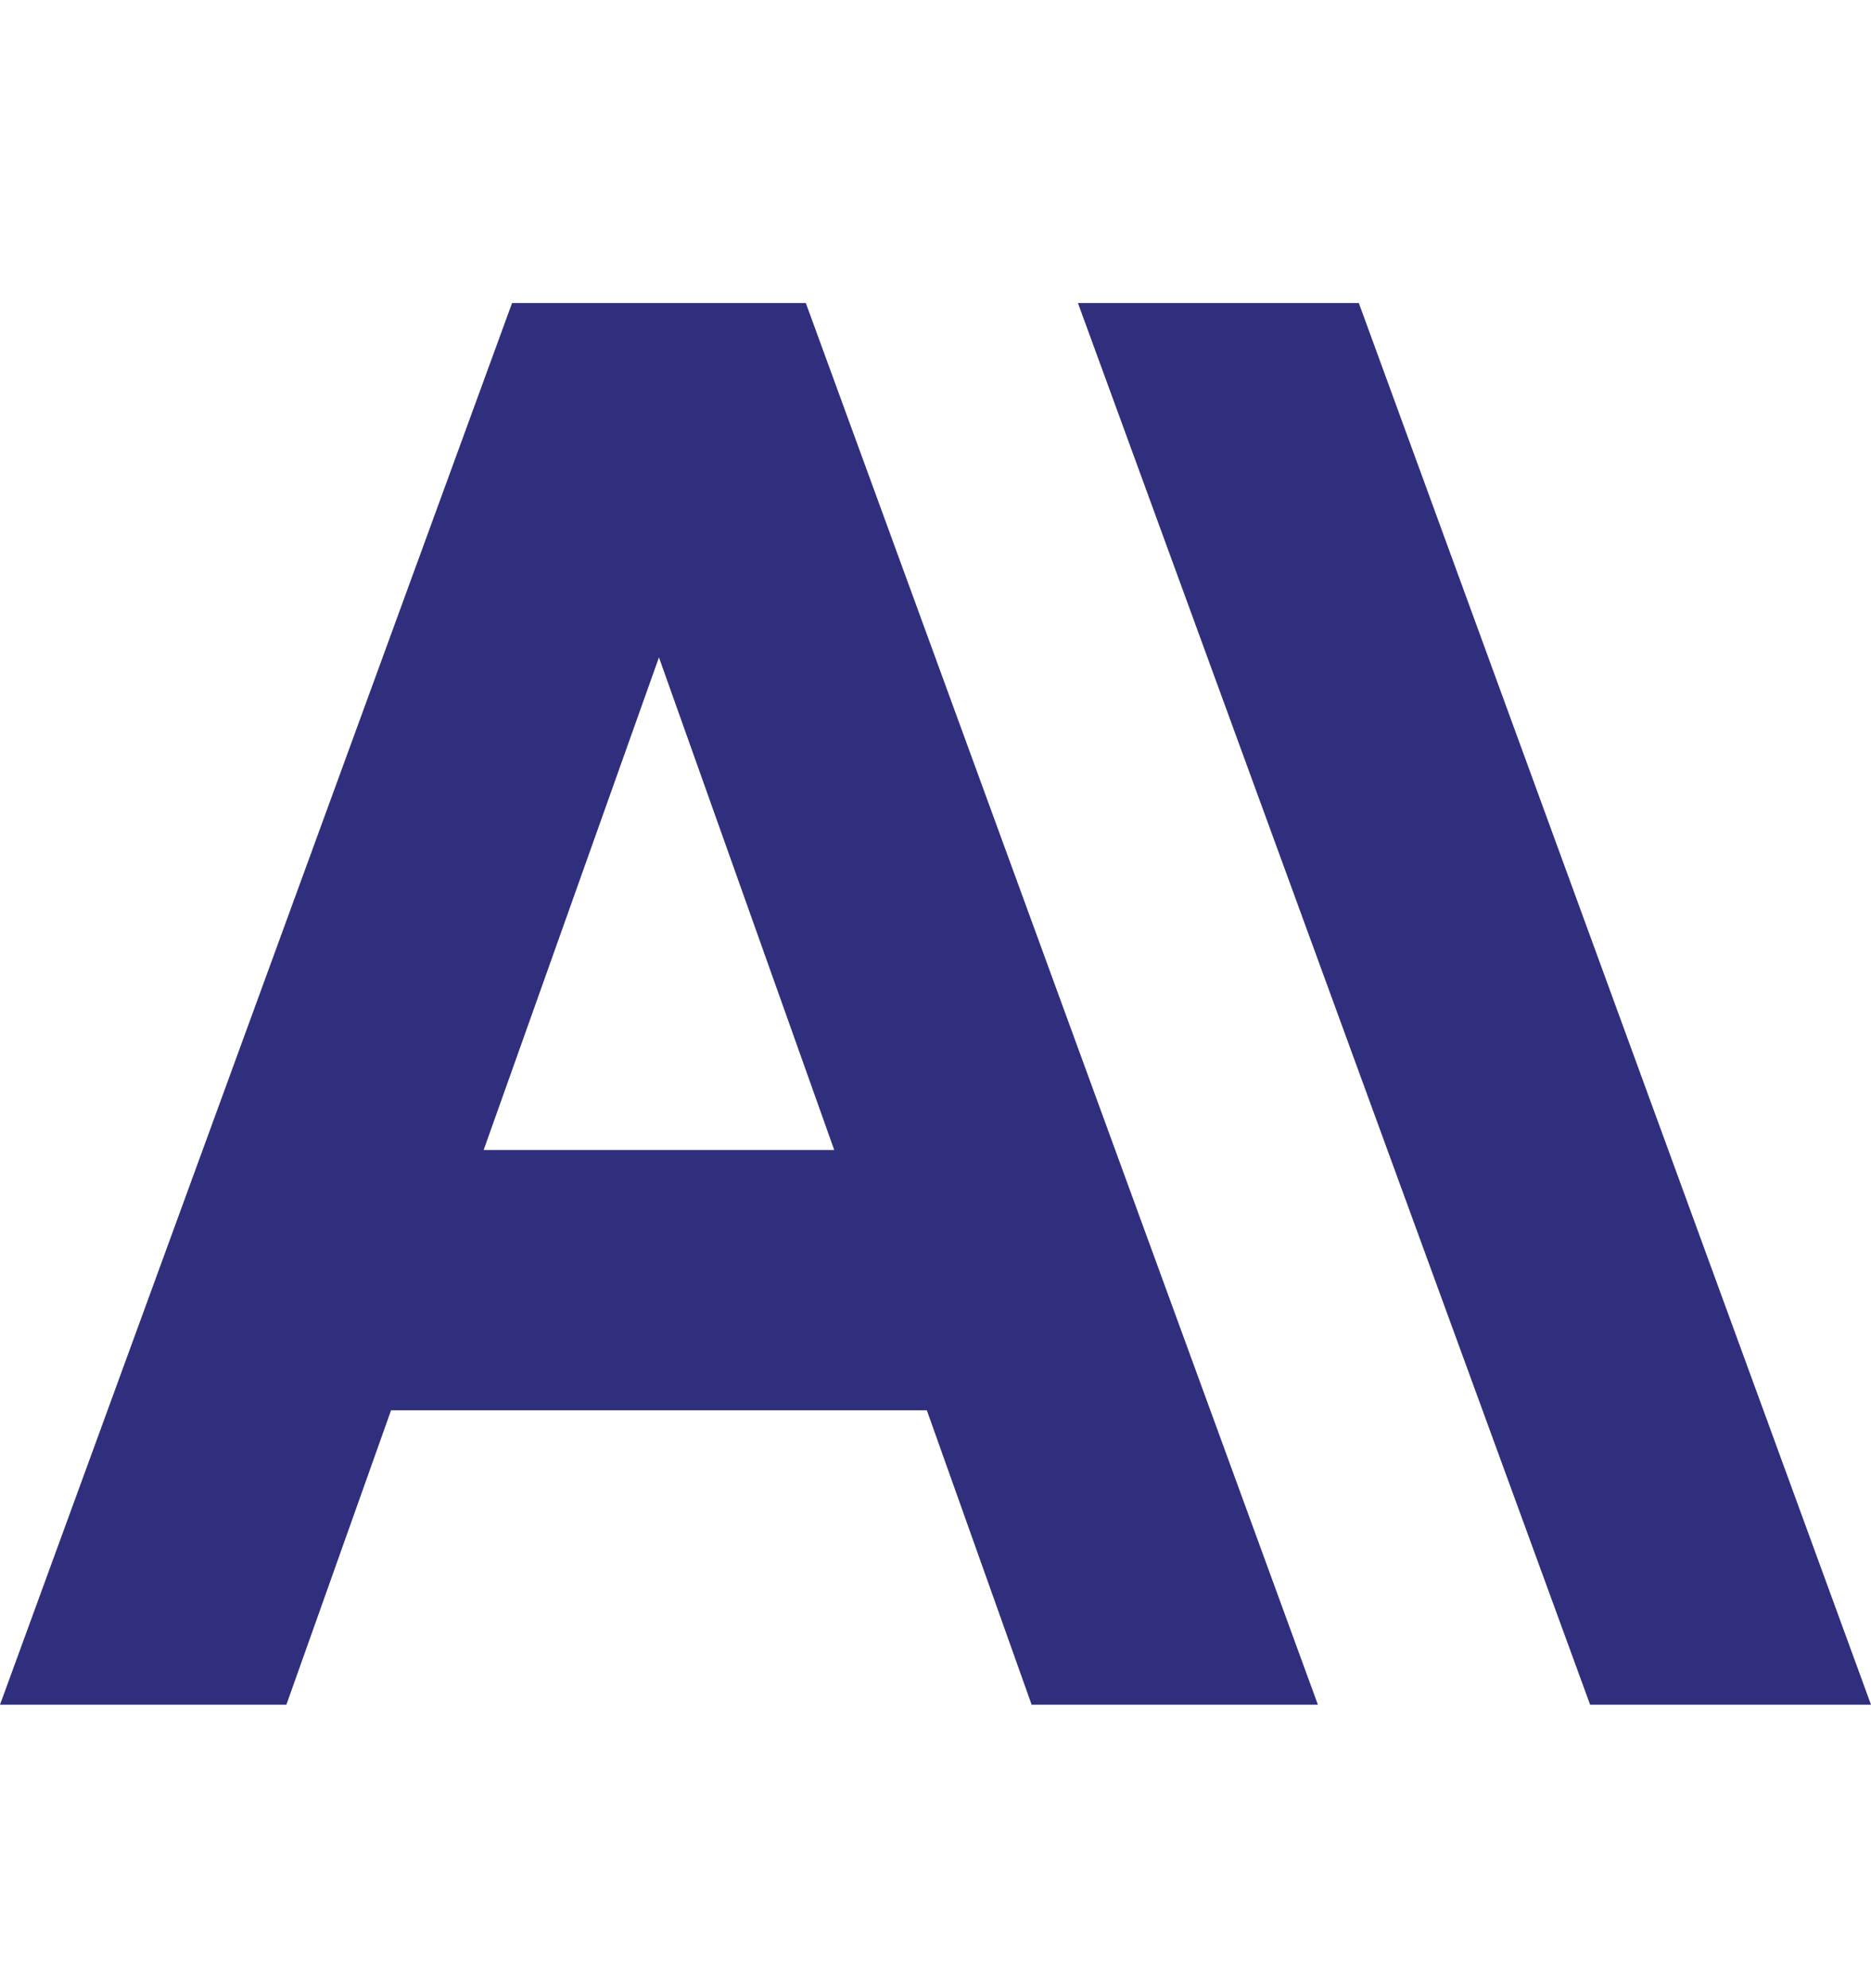 <svg width="16" height="17" viewBox="0 0 16 17" fill="none" xmlns="http://www.w3.org/2000/svg">
<path d="M9.218 2.591L13.598 14.576H16L11.62 2.591H9.218Z" fill="#302F7D"/>
<path d="M4.136 9.833L5.635 5.621L7.134 9.833H4.136ZM4.379 2.591L0 14.576H2.449L3.344 12.059H7.926L8.822 14.576H11.27L6.891 2.591H4.379Z" fill="#302F7D"/>
</svg>
